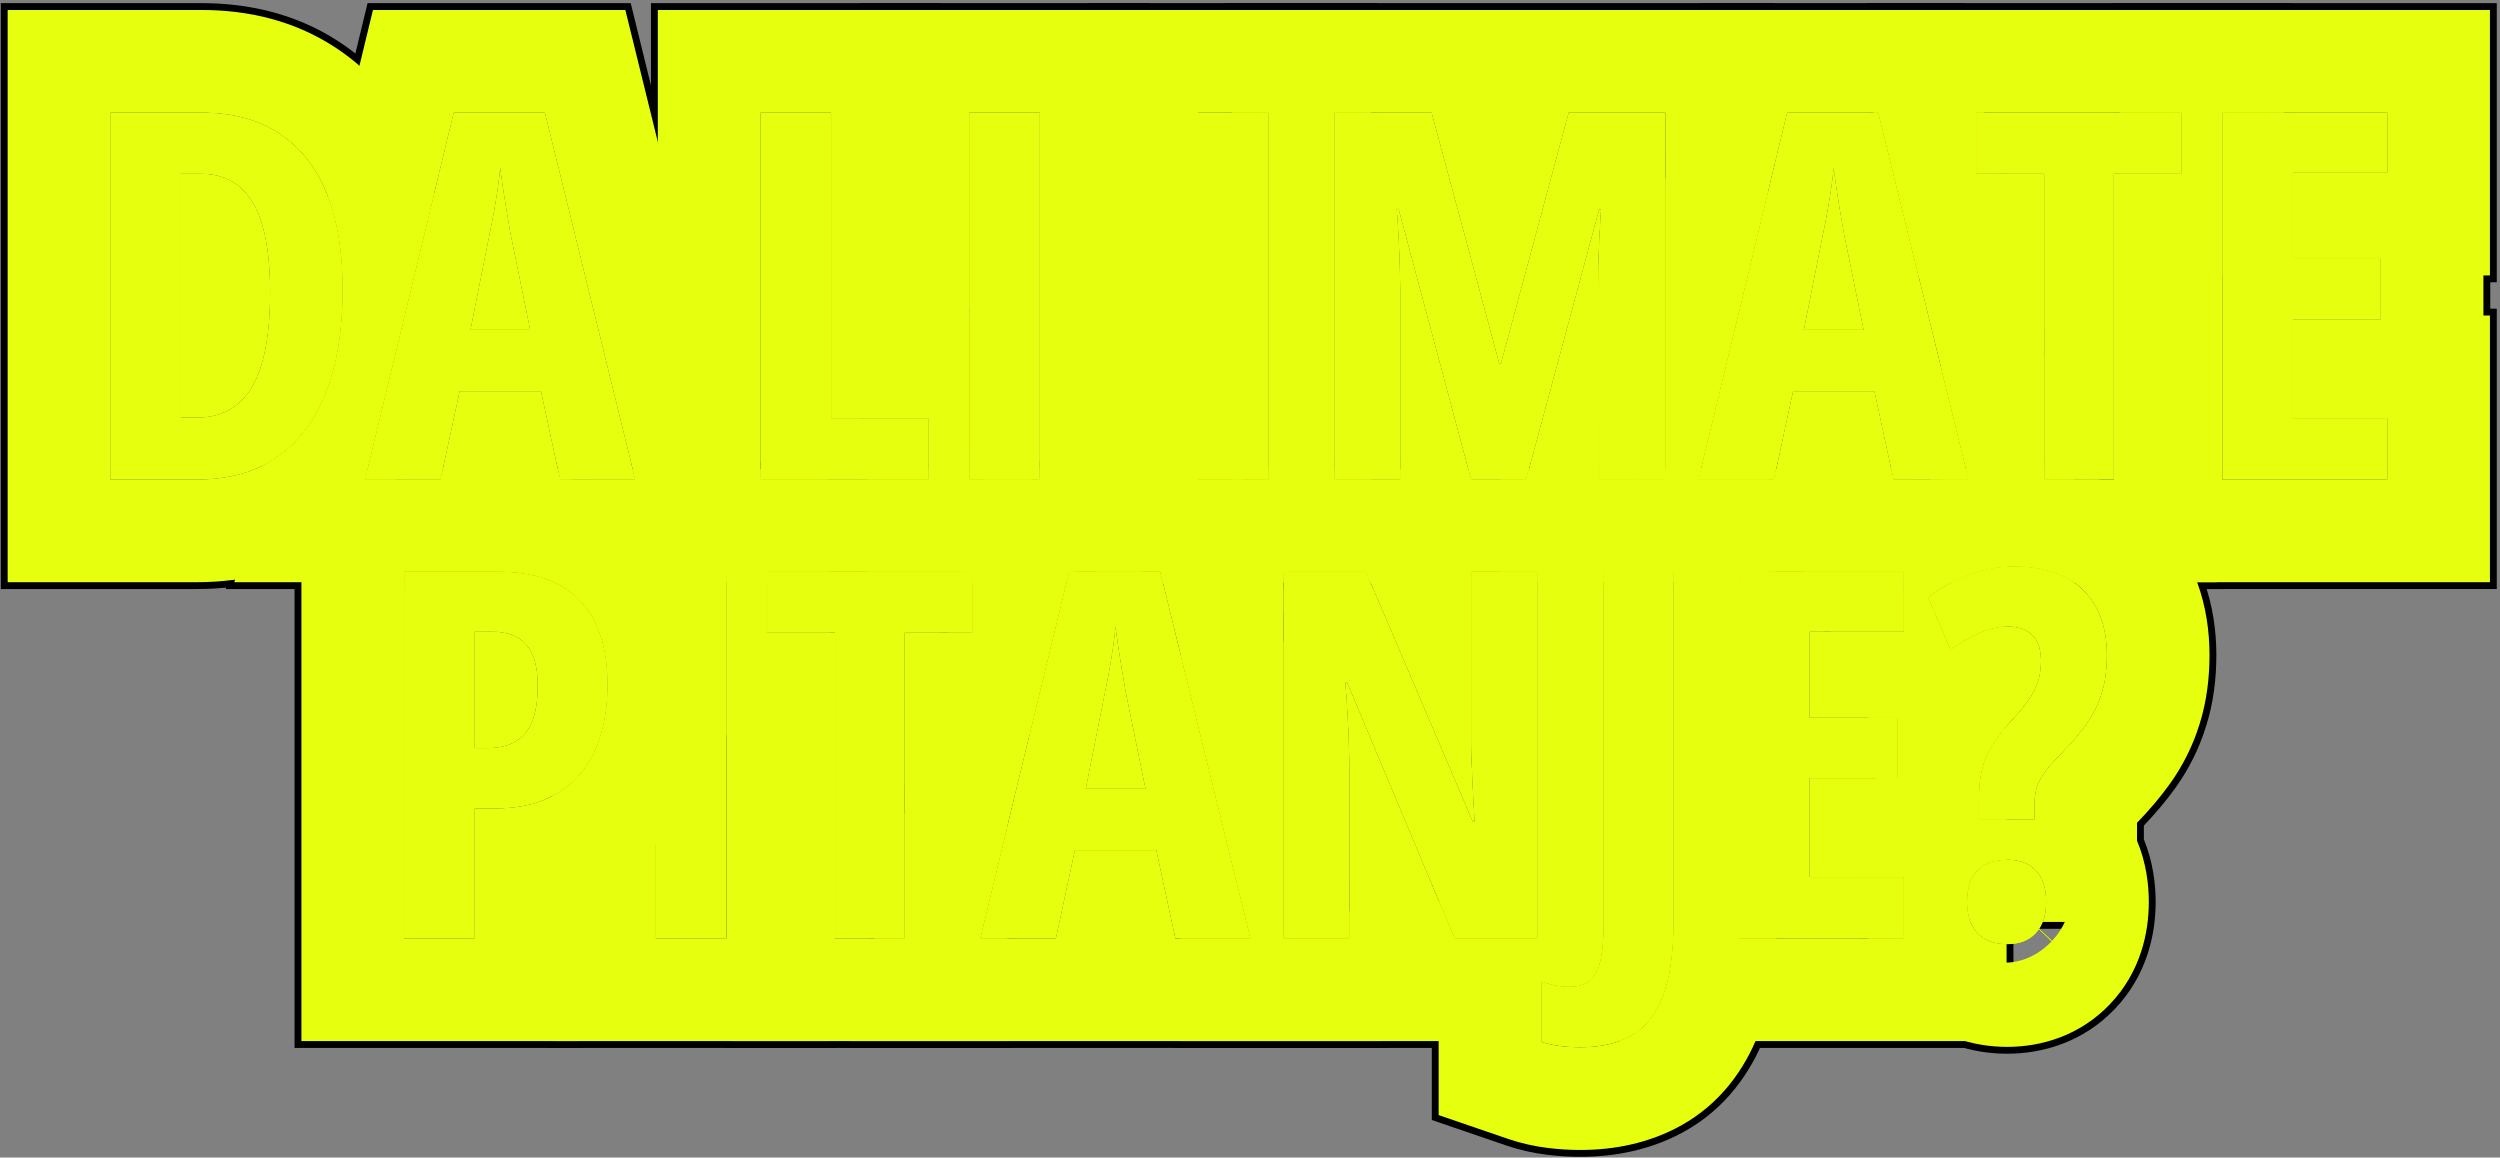 <?xml version="1.0" encoding="UTF-8"?> <svg xmlns="http://www.w3.org/2000/svg" width="365" height="169" viewBox="0 0 365 169" fill="none"><rect x="0" y="0" width="365" height="169" fill="#808080" stroke="none"/><g clip-path="url(#clip0_595_3896)"><path d="M288.911 119.605V116.822C288.911 115.162 289.057 113.697 289.35 112.428C289.667 111.158 290.168 109.962 290.852 108.839C291.535 107.716 292.438 106.556 293.562 105.36C294.636 104.212 295.49 103.187 296.125 102.284C296.784 101.356 297.26 100.44 297.553 99.537C297.846 98.634 297.993 97.621 297.993 96.498C297.993 94.837 297.59 93.592 296.784 92.762C295.979 91.908 294.782 91.481 293.195 91.481C291.853 91.481 290.498 91.773 289.13 92.359C287.763 92.945 286.311 93.775 284.772 94.85L281.477 87.196C283.552 85.682 285.627 84.559 287.702 83.827C289.777 83.07 291.877 82.691 294.001 82.691C298.444 82.691 301.813 83.839 304.108 86.134C306.428 88.429 307.587 91.59 307.587 95.619C307.587 97.767 307.331 99.647 306.818 101.258C306.33 102.845 305.598 104.322 304.621 105.689C303.645 107.057 302.412 108.497 300.922 110.011C299.775 111.183 298.92 112.171 298.359 112.977C297.797 113.783 297.431 114.564 297.26 115.321C297.089 116.053 297.004 116.908 297.004 117.884V119.605H288.911ZM287.189 131.69C287.189 129.688 287.678 128.163 288.654 127.113C289.655 126.063 291.12 125.538 293.049 125.538C294.855 125.538 296.247 126.063 297.224 127.113C298.225 128.138 298.725 129.664 298.725 131.69C298.725 133.668 298.212 135.194 297.187 136.268C296.186 137.318 294.807 137.843 293.049 137.843C291.242 137.843 289.814 137.318 288.764 136.268C287.714 135.194 287.189 133.668 287.189 131.69Z" fill="#E6FF0E"></path><path d="M277.96 137H253.9V83.46H277.96V92.212H264.191V104.81H277.008V113.599H264.191V128.064H277.96V137Z" fill="#E6FF0E"></path><path d="M230.756 152.894C229.755 152.894 228.766 152.833 227.79 152.71C226.813 152.588 225.897 152.381 225.043 152.088V143.299C225.653 143.519 226.3 143.702 226.984 143.848C227.667 143.995 228.4 144.068 229.181 144.068C230.402 144.068 231.366 143.775 232.074 143.189C232.807 142.627 233.332 141.663 233.649 140.296C233.966 138.929 234.125 137.061 234.125 134.693V83.46H244.342V134.51C244.342 139.148 243.817 142.811 242.768 145.496C241.718 148.182 240.18 150.086 238.153 151.209C236.127 152.332 233.661 152.894 230.756 152.894Z" fill="#E6FF0E"></path><path d="M224.457 137H212.372L196.698 99.647H196.405C196.552 101.38 196.662 103.016 196.735 104.554C196.833 106.067 196.894 107.459 196.918 108.729C196.967 109.998 196.991 111.146 196.991 112.171V137H187.396V83.46H199.408L215.009 119.971H215.302C215.204 118.287 215.119 116.724 215.045 115.284C214.972 113.819 214.911 112.464 214.862 111.219C214.813 109.974 214.789 108.838 214.789 107.813V83.46H224.457V137Z" fill="#E6FF0E"></path><path d="M171.612 137L168.829 124.109H156.927L154.144 137H143.121L156.085 83.46H169.378L182.562 137H171.612ZM167.254 115.174L164.361 101.001C164.166 99.83 163.971 98.682 163.775 97.559C163.604 96.436 163.434 95.362 163.263 94.336C163.116 93.287 162.982 92.31 162.86 91.407C162.787 92.261 162.677 93.201 162.53 94.227C162.384 95.252 162.213 96.326 162.018 97.449C161.822 98.572 161.603 99.707 161.358 100.855L158.502 115.174H167.254Z" fill="#E6FF0E"></path><path d="M132.062 137H121.918V92.359H111.957V83.46H141.95V92.359H132.062V137Z" fill="#E6FF0E"></path><path d="M95.769 137V83.46H106.06V137H95.769Z" fill="#E6FF0E"></path><path d="M72.588 83.46C78.033 83.46 82.073 84.876 84.71 87.708C87.371 90.516 88.702 94.617 88.702 100.013C88.702 102.723 88.36 105.188 87.676 107.41C87.017 109.607 86.004 111.5 84.637 113.086C83.269 114.673 81.548 115.894 79.473 116.749C77.398 117.603 74.944 118.03 72.112 118.03H69.293V137H59.002V83.46H72.588ZM71.819 92.212H69.293V109.241H71.087C72.723 109.241 74.09 108.936 75.189 108.326C76.287 107.715 77.117 106.739 77.679 105.396C78.24 104.053 78.521 102.283 78.521 100.086C78.521 97.352 77.96 95.362 76.836 94.117C75.738 92.847 74.065 92.212 71.819 92.212Z" fill="#E6FF0E"></path><path d="M348.529 70H324.469V16.46H348.529V25.212H334.759V37.81H347.577V46.599H334.759V61.065H348.529V70Z" fill="#E6FF0E"></path><path d="M308.613 70H298.469V25.359H288.508V16.46H318.5V25.359H308.613V70Z" fill="#E6FF0E"></path><path d="M276.458 70L273.675 57.109H261.773L258.99 70H247.967L260.931 16.46H274.224L287.408 70H276.458ZM272.1 48.174L269.207 34.002C269.012 32.83 268.816 31.682 268.621 30.559C268.45 29.436 268.279 28.362 268.108 27.336C267.962 26.287 267.828 25.31 267.706 24.407C267.632 25.261 267.522 26.201 267.376 27.227C267.229 28.252 267.059 29.326 266.863 30.449C266.668 31.572 266.448 32.708 266.204 33.855L263.348 48.174H272.1Z" fill="#E6FF0E"></path><path d="M214.789 70L204.205 30.486H203.912C204.034 32.122 204.132 33.66 204.205 35.1C204.278 36.541 204.327 37.871 204.352 39.092C204.4 40.312 204.425 41.411 204.425 42.388V70H194.83V16.46H209.002L218.89 53.118H219.146L229.034 16.46H243.133V70H233.319V42.315C233.319 41.216 233.331 40.068 233.355 38.872C233.404 37.651 233.453 36.357 233.502 34.99C233.575 33.599 233.661 32.122 233.758 30.559H233.465L222.809 70H214.789Z" fill="#E6FF0E"></path><path d="M174.908 70V16.46H185.199V70H174.908Z" fill="#E6FF0E"></path><path d="M141.51 70V16.46H151.8V70H141.51Z" fill="#E6FF0E"></path><path d="M111.041 70V16.46H121.332V61.065H135.577V70H111.041Z" fill="#E6FF0E"></path><path d="M81.78 70L78.997 57.109H67.095L64.312 70H53.289L66.253 16.46H79.546L92.73 70H81.78ZM77.422 48.174L74.529 34.002C74.334 32.83 74.139 31.682 73.943 30.559C73.772 29.436 73.602 28.362 73.431 27.336C73.284 26.287 73.15 25.31 73.028 24.407C72.955 25.261 72.845 26.201 72.698 27.227C72.552 28.252 72.381 29.326 72.186 30.449C71.99 31.572 71.77 32.708 71.526 33.855L68.67 48.174H77.422Z" fill="#E6FF0E"></path><path d="M50.03 42.241C50.03 48.223 49.2 53.276 47.54 57.402C45.904 61.528 43.499 64.665 40.326 66.814C37.176 68.938 33.307 70 28.717 70H16.119V16.46H29.486C33.88 16.46 37.603 17.449 40.655 19.426C43.731 21.404 46.063 24.309 47.65 28.142C49.237 31.975 50.03 36.675 50.03 42.241ZM39.447 42.717C39.447 38.713 39.068 35.43 38.312 32.866C37.555 30.303 36.419 28.411 34.906 27.19C33.416 25.969 31.561 25.359 29.339 25.359H26.41V60.991H28.644C32.355 60.991 35.077 59.49 36.81 56.487C38.568 53.484 39.447 48.894 39.447 42.717Z" fill="#E6FF0E"></path><path d="M294.001 66.691C295.457 66.691 296.954 66.771 298.469 66.95V70H308.613V69.906C310.993 71.102 313.276 72.688 315.361 74.76C315.374 74.772 315.386 74.785 315.398 74.797C315.406 74.805 315.414 74.812 315.422 74.819C321.415 80.785 323.588 88.406 323.588 95.618C323.588 98.99 323.191 102.571 322.065 106.109L322.063 106.108C321.063 109.303 319.575 112.281 317.641 114.989C316.255 116.93 314.681 118.777 313.004 120.533V122.544C314.338 125.807 314.726 129.057 314.726 131.69C314.725 136.382 313.466 142.386 308.761 147.315L308.76 147.314C304.115 152.181 298.183 153.843 293.049 153.843C287.979 153.843 282.129 152.26 277.45 147.581L277.386 147.517L277.321 147.45C274.174 144.23 272.519 140.521 271.752 137H277.961V128.064H271.438C271.686 126.296 272.142 124.415 272.911 122.53V116.822C272.911 115.771 272.95 114.693 273.038 113.6H277.009V104.811H271.642L266.217 92.213H277.961V83.46H262.448L261.73 81.794L272.048 74.269C274.292 72.631 276.7 71.18 279.271 70H287.409L286.786 67.471C289.138 66.959 291.548 66.691 294.001 66.691ZM293.049 125.538C291.12 125.538 289.655 126.062 288.654 127.112C287.678 128.162 287.189 129.688 287.189 131.69L287.195 132.056C287.244 133.492 287.588 134.674 288.224 135.605H288.094L285.509 138.009C285.553 138.057 285.599 138.103 285.645 138.151C286.874 139.428 288.33 140.347 289.801 140.901C291.251 141.448 292.425 141.538 293.049 141.538C293.936 141.538 296.927 141.252 299.707 138.673L297.188 136.268L299.708 138.671C299.884 138.507 300.061 138.336 300.234 138.153L297.654 135.693C298.314 134.749 298.669 133.537 298.719 132.056L298.726 131.69C298.726 129.664 298.225 128.138 297.224 127.112C296.308 126.128 295.028 125.605 293.383 125.544L293.049 125.538ZM300.369 138.01C301.127 137.195 301.682 136.374 302.088 135.605H297.784L300.369 138.01ZM283.816 135.605C284.217 136.373 284.762 137.194 285.509 138.009L288.094 135.605H283.816ZM294.001 82.691C291.877 82.691 289.777 83.069 287.702 83.826C285.627 84.559 283.552 85.682 281.477 87.195L284.772 94.85C286.311 93.775 287.764 92.945 289.131 92.359C290.498 91.773 291.853 91.481 293.195 91.481C294.782 91.481 295.979 91.907 296.784 92.762C297.59 93.592 297.993 94.837 297.993 96.497C297.993 97.62 297.847 98.634 297.554 99.537C297.261 100.44 296.784 101.356 296.125 102.283C295.49 103.187 294.636 104.212 293.562 105.359C292.438 106.556 291.535 107.716 290.852 108.839C290.168 109.962 289.668 111.158 289.351 112.428C289.058 113.697 288.911 115.162 288.911 116.822V119.605H297.004V117.884C297.004 116.907 297.09 116.053 297.261 115.32C297.432 114.564 297.798 113.782 298.359 112.977C298.921 112.171 299.776 111.183 300.923 110.011C302.412 108.497 303.645 107.057 304.621 105.689C305.598 104.322 306.33 102.845 306.818 101.258C307.331 99.647 307.588 97.767 307.588 95.618C307.588 91.59 306.428 88.429 304.108 86.134C301.813 83.839 298.444 82.691 294.001 82.691Z" fill="black"></path><path d="M248.583 67.46L247.968 70H258.99L259.539 67.46H275.91L276.459 70H287.408L286.783 67.46H293.96V82.691C291.85 82.696 289.763 83.074 287.701 83.826C285.626 84.559 283.551 85.682 281.476 87.195L284.771 94.85C286.31 93.775 287.763 92.945 289.13 92.359C290.497 91.773 291.852 91.481 293.194 91.481C293.461 91.481 293.716 91.493 293.96 91.517V104.927C293.83 105.069 293.697 105.213 293.561 105.359C292.438 106.556 291.534 107.716 290.851 108.839C290.167 109.962 289.667 111.158 289.35 112.428C289.057 113.697 288.91 115.162 288.91 116.822V119.605H293.96V125.587C293.669 125.555 293.365 125.538 293.048 125.538C291.119 125.538 289.654 126.062 288.653 127.112C287.677 128.162 287.188 129.688 287.188 131.69C287.189 133.668 287.714 135.193 288.764 136.268C289.813 137.317 291.241 137.843 293.048 137.843C293.364 137.843 293.668 137.824 293.96 137.79V153H237.9V151.343C237.985 151.299 238.07 151.255 238.153 151.209C240.18 150.086 241.718 148.181 242.768 145.496C243.817 142.811 244.342 139.148 244.342 134.51V83.46H237.9V70H243.134V67.46H248.583ZM253.9 83.46V137H277.96V128.064H264.19V113.6H277.008V104.811H264.19V92.213H277.96V83.46H253.9Z" fill="black"></path><path d="M224.457 83.46H234.125V134.693C234.125 137.061 233.966 138.929 233.648 140.296C233.331 141.663 232.807 142.628 232.074 143.189C231.366 143.775 230.401 144.068 229.181 144.068C228.399 144.068 227.667 143.995 226.983 143.849C226.3 143.702 225.653 143.518 225.043 143.299V152.088C225.897 152.381 226.813 152.589 227.789 152.711C228.766 152.833 229.755 152.894 230.756 152.894C233.661 152.893 236.127 152.332 238.153 151.209C240.18 150.086 241.718 148.181 242.768 145.496C243.817 142.811 244.342 139.148 244.342 134.51V83.46H218.125V70H222.809L223.495 67.46H233.319V70H243.134V67.46H248.583L247.968 70H258.99L259.539 67.46H260.342V83.46H253.9V137H260.298C260.132 141.814 259.443 146.782 257.669 151.321C255.604 156.605 251.933 161.865 245.909 165.203C240.98 167.935 235.697 168.893 230.756 168.894C229.103 168.894 227.451 168.793 225.805 168.587C223.834 168.341 221.836 167.902 219.854 167.223L209.043 163.517V129.065L212.372 137H224.457V83.46Z" fill="black"></path><path d="M224.457 83.46H214.789V107.813C214.789 108.839 214.813 109.974 214.862 111.219C214.911 112.464 214.972 113.819 215.045 115.284C215.118 116.724 215.204 118.287 215.302 119.972H215.009L199.408 83.46H187.396V137H196.991V112.171C196.991 111.146 196.967 109.998 196.918 108.729C196.894 107.459 196.832 106.067 196.734 104.554C196.661 103.016 196.552 101.38 196.405 99.647H196.698L212.372 137H224.457V83.46ZM234.125 83.46V134.693C234.125 137.061 233.966 138.929 233.648 140.296C233.331 141.663 232.807 142.628 232.074 143.189C231.366 143.775 230.401 144.068 229.181 144.068C228.399 144.068 227.667 143.995 226.983 143.849C226.3 143.702 225.653 143.518 225.043 143.299V152.088C225.897 152.381 226.813 152.589 227.789 152.711C228.766 152.833 229.755 152.894 230.756 152.894C233.661 152.893 236.127 152.332 238.153 151.209C239.009 150.735 239.776 150.12 240.457 149.367V153H171.396V136L171.612 137H182.562L171.396 91.653V67.46H174.908V70H185.199V67.46H194.83V70H204.425V67.46H214.108L214.789 70H222.809L223.495 67.46H233.319V70H240.457V83.46H234.125Z" fill="black"></path><path d="M174.909 67.46V70H182.543L187.397 89.716V137H196.992V133.446L198.099 133.175L202.98 153H122.785L126.659 137H132.062V114.686L137.469 92.359H141.95V83.46H139.623L142.883 70H151.802V67.46H174.909ZM156.086 83.46L143.122 137H154.146L156.929 124.109H168.83L171.613 137H182.563L169.38 83.46H156.086ZM198.099 133.175L196.992 133.446V128.681L198.099 133.175ZM163.264 94.337C163.435 95.362 163.605 96.437 163.776 97.56C163.972 98.683 164.167 99.83 164.362 101.002L167.256 115.174H158.503L161.359 100.855C161.604 99.708 161.823 98.572 162.019 97.449C162.214 96.326 162.385 95.252 162.531 94.227C162.678 93.201 162.788 92.262 162.861 91.407C162.983 92.31 163.117 93.287 163.264 94.337Z" fill="black"></path><path d="M111.041 67.46V70H135.577V67.46H141.51V70H151.801V67.46H157.949V83.46H156.085L150.056 108.359H148.062V116.596L143.121 137H148.062V153H105.918V137H106.061V83.46H95.957V67.46H111.041ZM132.062 137V92.359H141.949V83.46H111.957V92.359H121.918V137H132.062Z" fill="black"></path><path d="M106.06 83.46H95.769V137H106.06V83.46ZM111.956 83.46V92.359H121.917V137H122.06V153H79.769V116.621C81.712 115.774 83.335 114.597 84.637 113.087C86.004 111.5 87.017 109.607 87.676 107.41C88.359 105.188 88.701 102.723 88.701 100.013C88.701 94.617 87.371 90.516 84.71 87.708C83.406 86.308 81.759 85.255 79.769 84.547V67.46H81.231L81.78 70H92.73L92.105 67.46H111.04V70H122.06V83.46H111.956Z" fill="black"></path><path d="M53.906 67.46L53.291 70H64.314L64.862 67.46H72.59C75.459 67.46 78.459 67.732 81.439 68.408L81.782 70H86.522C90.042 71.44 93.4 73.593 96.323 76.701H96.324C96.339 76.717 96.353 76.733 96.368 76.749C96.386 76.768 96.404 76.787 96.422 76.806H96.421C98.364 78.876 99.893 81.119 101.08 83.46H95.772V124.615C92.84 127.688 89.361 129.981 85.566 131.543C85.476 131.58 85.385 131.614 85.294 131.65V153H43.004V67.46H53.906ZM71.821 92.213C74.067 92.213 75.739 92.848 76.838 94.117C77.961 95.362 78.522 97.352 78.522 100.086C78.522 102.283 78.242 104.054 77.681 105.396C77.119 106.739 76.289 107.716 75.19 108.326C74.092 108.936 72.724 109.241 71.089 109.241H69.294V92.213H71.821ZM69.294 137V118.03H72.114C74.946 118.03 77.4 117.603 79.475 116.749C81.55 115.895 83.272 114.674 84.639 113.087C86.006 111.5 87.019 109.607 87.678 107.41C88.361 105.188 88.703 102.723 88.703 100.013C88.703 94.617 87.373 90.516 84.712 87.708C82.075 84.876 78.034 83.46 72.59 83.46H59.004V137H69.294Z" fill="black"></path><path d="M364.529 0.46V41.213H363.577V45.065H364.529V86H308.469V70H308.612V25.359H318.5V16.46H308.469V0.46L364.529 0.46ZM324.469 16.46V70H348.529V61.065H334.76V46.6H347.577V37.81H334.76V25.213H348.529V16.46H324.469Z" fill="black"></path><path d="M334.501 0.46V16.46H324.47V70H324.613V86H303.971C301.679 83.795 298.357 82.691 294.001 82.691C291.877 82.691 289.777 83.069 287.702 83.826C286.217 84.35 284.732 85.076 283.247 86H282.469V70H287.409L282.469 49.935V41.359H280.356L274.226 16.46H272.508V0.46L334.501 0.46ZM308.613 70V25.359H318.501V16.46H288.508V25.359H298.469V70H308.613Z" fill="black"></path><path d="M286.763 0.46L290.703 16.46H288.507V25.359H292.894L298.468 47.994V70H303.887L307.826 86H303.97C301.679 83.795 298.356 82.691 294 82.691C291.876 82.691 289.776 83.069 287.701 83.826C286.216 84.35 284.731 85.076 283.246 86H277.96V83.46H253.9V86H244.342V83.46H234.125V86H227.631L232.417 66.234L233.319 66.452V70H243.134V21.975L248.343 0.46L286.763 0.46ZM260.932 16.46L247.968 70H258.99L261.773 57.109H273.676L276.459 70H287.408L274.225 16.46H260.932ZM233.319 66.452L232.417 66.234L233.319 62.507V66.452ZM268.109 27.337C268.28 28.362 268.451 29.437 268.622 30.56C268.817 31.682 269.013 32.83 269.208 34.002L272.101 48.174H263.349L266.205 33.855C266.449 32.708 266.669 31.572 266.864 30.449C267.06 29.326 267.23 28.252 267.377 27.227C267.523 26.201 267.633 25.262 267.706 24.407C267.828 25.31 267.963 26.287 268.109 27.337Z" fill="black"></path><path d="M234.125 83.46V86H224.457V83.46H214.789V86H200.493L199.408 83.46H194.83V70H204.425V42.388C204.425 41.411 204.4 40.312 204.352 39.092C204.327 37.871 204.278 36.541 204.205 35.101C204.132 33.66 204.034 32.122 203.912 30.486H204.205L214.789 70H222.809L233.466 30.56H233.759C233.661 32.122 233.575 33.599 233.502 34.99C233.453 36.357 233.404 37.651 233.355 38.872C233.331 40.068 233.319 41.216 233.319 42.315V70H243.134V16.46H229.034L219.146 53.118H218.891L209.003 16.46H194.83V83.46H187.396V86H178.83V70H185.199V16.46H178.83V0.46L259.134 0.46V23.885L247.968 70H258.99L259.134 69.335V83.46H253.9V86H244.342V83.46H234.125Z" fill="black"></path><path d="M185.199 16.46H174.908V70H185.199V16.46ZM194.83 16.46V70H201.199V86H200.493L199.408 83.46H187.396V86H170.004L169.379 83.46H158.908V0.46L201.199 0.46V16.46H194.83Z" fill="black"></path><path d="M151.801 16.46H141.51V83.46H125.51V70H135.577V61.065H125.51V0.46L167.801 0.46V83.46H156.085L155.47 86H141.949V83.46H141.51V70H151.801V16.46Z" fill="black"></path><path d="M111.041 16.46V70H135.577V61.065H121.332V16.46H95.041V0.46L137.332 0.46V45.065H141.51V70H151.577V86H141.949V83.46H111.957V86H106.061V83.46H95.77V86H95.041V16.46H111.041Z" fill="black"></path><path d="M92.085 0.46L112.523 83.46H111.957V86H106.061V83.46H95.77V86H82.698C80.167 84.307 76.798 83.46 72.589 83.46H59.003V86H32.953L37.195 68.48C38.308 68.026 39.352 67.472 40.326 66.814C43.5 64.666 45.904 61.528 47.54 57.402C49.2 53.276 50.03 48.223 50.03 42.241C50.03 36.675 49.237 31.976 47.65 28.143C47.509 27.801 47.358 27.468 47.205 27.141L53.665 0.46L92.085 0.46ZM66.254 16.46L53.29 70H64.312L67.096 57.109H78.998L81.781 70H92.731L79.547 16.46H66.254ZM73.432 27.337C73.603 28.362 73.773 29.437 73.944 30.56C74.14 31.682 74.335 32.83 74.53 34.002L77.423 48.174H68.671L71.527 33.855C71.772 32.708 71.991 31.572 72.186 30.449C72.382 29.326 72.553 28.252 72.699 27.227C72.846 26.201 72.955 25.262 73.028 24.407C73.15 25.31 73.285 26.287 73.432 27.337Z" fill="black"></path><path d="M29.486 0.46C36.3 0.46 43.18 2.014 49.307 5.969L49.308 5.968C49.312 5.971 49.316 5.974 49.32 5.977C49.332 5.984 49.345 5.991 49.356 5.999L49.355 6C55.508 9.971 59.779 15.612 62.433 22.021C62.995 23.381 63.482 24.769 63.9 26.179L53.29 70H59.012C56.539 73.886 53.334 77.329 49.295 80.064L49.272 80.079C42.971 84.328 35.821 86 28.717 86H0.119L0.119 0.46L29.486 0.46ZM16.119 16.46V70H28.717C33.307 70 37.177 68.939 40.326 66.814C43.5 64.666 45.904 61.528 47.54 57.402C49.2 53.276 50.03 48.223 50.03 42.241C50.03 36.675 49.237 31.976 47.65 28.143C46.063 24.31 43.731 21.404 40.655 19.427C37.604 17.449 33.881 16.46 29.486 16.46H16.119ZM29.34 25.359C31.561 25.36 33.417 25.97 34.906 27.19C36.42 28.411 37.555 30.303 38.312 32.866C39.068 35.43 39.447 38.714 39.447 42.718C39.447 48.894 38.568 53.484 36.81 56.487C35.077 59.49 32.354 60.991 28.644 60.991H26.41V25.359H29.34Z" fill="black"></path><path d="M288.911 119.605V116.822C288.911 115.162 289.057 113.697 289.35 112.428C289.667 111.158 290.168 109.962 290.852 108.839C291.535 107.716 292.438 106.556 293.562 105.36C294.636 104.212 295.49 103.187 296.125 102.284C296.784 101.356 297.26 100.44 297.553 99.537C297.846 98.634 297.993 97.621 297.993 96.498C297.993 94.837 297.59 93.592 296.784 92.762C295.979 91.908 294.782 91.481 293.195 91.481C291.853 91.481 290.498 91.773 289.13 92.359C287.763 92.945 286.311 93.775 284.772 94.85L281.477 87.196C283.552 85.682 285.627 84.559 287.702 83.827C289.777 83.07 291.877 82.691 294.001 82.691C298.444 82.691 301.813 83.839 304.108 86.134C306.428 88.429 307.587 91.59 307.587 95.619C307.587 97.767 307.331 99.647 306.818 101.258C306.33 102.845 305.598 104.322 304.621 105.689C303.645 107.057 302.412 108.497 300.922 110.011C299.775 111.183 298.92 112.171 298.359 112.977C297.797 113.783 297.431 114.564 297.26 115.321C297.089 116.053 297.004 116.908 297.004 117.884V119.605H288.911ZM287.189 131.69C287.189 129.688 287.678 128.163 288.654 127.113C289.655 126.063 291.12 125.538 293.049 125.538C294.855 125.538 296.247 126.063 297.224 127.113C298.225 128.138 298.725 129.664 298.725 131.69C298.725 133.668 298.212 135.194 297.187 136.268C296.186 137.318 294.807 137.843 293.049 137.843C291.242 137.843 289.814 137.318 288.764 136.268C287.714 135.194 287.189 133.668 287.189 131.69Z" fill="#E6FF0E"></path><path d="M277.96 137H253.9V83.46H277.96V92.212H264.191V104.81H277.008V113.599H264.191V128.064H277.96V137Z" fill="#E6FF0E"></path><path d="M230.756 152.894C229.755 152.894 228.766 152.833 227.79 152.71C226.813 152.588 225.897 152.381 225.043 152.088V143.299C225.653 143.519 226.3 143.702 226.984 143.848C227.667 143.995 228.4 144.068 229.181 144.068C230.402 144.068 231.366 143.775 232.074 143.189C232.807 142.627 233.332 141.663 233.649 140.296C233.966 138.929 234.125 137.061 234.125 134.693V83.46H244.342V134.51C244.342 139.148 243.817 142.811 242.768 145.496C241.718 148.182 240.18 150.086 238.153 151.209C236.127 152.332 233.661 152.894 230.756 152.894Z" fill="#E6FF0E"></path><path d="M224.457 137H212.372L196.698 99.647H196.405C196.552 101.38 196.662 103.016 196.735 104.554C196.833 106.067 196.894 107.459 196.918 108.729C196.967 109.998 196.991 111.146 196.991 112.171V137H187.396V83.46H199.408L215.009 119.971H215.302C215.204 118.287 215.119 116.724 215.045 115.284C214.972 113.819 214.911 112.464 214.862 111.219C214.813 109.974 214.789 108.838 214.789 107.813V83.46H224.457V137Z" fill="#E6FF0E"></path><path d="M171.612 137L168.829 124.109H156.927L154.144 137H143.121L156.085 83.46H169.378L182.562 137H171.612ZM167.254 115.174L164.361 101.001C164.166 99.83 163.971 98.682 163.775 97.559C163.604 96.436 163.434 95.362 163.263 94.336C163.116 93.287 162.982 92.31 162.86 91.407C162.787 92.261 162.677 93.201 162.53 94.227C162.384 95.252 162.213 96.326 162.018 97.449C161.822 98.572 161.603 99.707 161.358 100.855L158.502 115.174H167.254Z" fill="#E6FF0E"></path><path d="M132.062 137H121.918V92.359H111.957V83.46H141.95V92.359H132.062V137Z" fill="#E6FF0E"></path><path d="M95.769 137V83.46H106.06V137H95.769Z" fill="#E6FF0E"></path><path d="M72.588 83.46C78.033 83.46 82.073 84.876 84.71 87.708C87.371 90.516 88.702 94.617 88.702 100.013C88.702 102.723 88.36 105.188 87.676 107.41C87.017 109.607 86.004 111.5 84.637 113.086C83.269 114.673 81.548 115.894 79.473 116.749C77.398 117.603 74.944 118.03 72.112 118.03H69.293V137H59.002V83.46H72.588ZM71.819 92.212H69.293V109.241H71.087C72.723 109.241 74.09 108.936 75.189 108.326C76.287 107.715 77.117 106.739 77.679 105.396C78.24 104.053 78.521 102.283 78.521 100.086C78.521 97.352 77.96 95.362 76.836 94.117C75.738 92.847 74.065 92.212 71.819 92.212Z" fill="#E6FF0E"></path><path d="M348.529 70H324.469V16.46H348.529V25.212H334.759V37.81H347.577V46.599H334.759V61.065H348.529V70Z" fill="#E6FF0E"></path><path d="M308.613 70H298.469V25.359H288.508V16.46H318.5V25.359H308.613V70Z" fill="#E6FF0E"></path><path d="M276.458 70L273.675 57.109H261.773L258.99 70H247.967L260.931 16.46H274.224L287.408 70H276.458ZM272.1 48.174L269.207 34.002C269.012 32.83 268.816 31.682 268.621 30.559C268.45 29.436 268.279 28.362 268.108 27.336C267.962 26.287 267.828 25.31 267.706 24.407C267.632 25.261 267.522 26.201 267.376 27.227C267.229 28.252 267.059 29.326 266.863 30.449C266.668 31.572 266.448 32.708 266.204 33.855L263.348 48.174H272.1Z" fill="#E6FF0E"></path><path d="M214.789 70L204.205 30.486H203.912C204.034 32.122 204.132 33.66 204.205 35.1C204.278 36.541 204.327 37.871 204.352 39.092C204.4 40.312 204.425 41.411 204.425 42.388V70H194.83V16.46H209.002L218.89 53.118H219.146L229.034 16.46H243.133V70H233.319V42.315C233.319 41.216 233.331 40.068 233.355 38.872C233.404 37.651 233.453 36.357 233.502 34.99C233.575 33.599 233.661 32.122 233.758 30.559H233.465L222.809 70H214.789Z" fill="#E6FF0E"></path><path d="M174.908 70V16.46H185.199V70H174.908Z" fill="#E6FF0E"></path><path d="M141.51 70V16.46H151.8V70H141.51Z" fill="#E6FF0E"></path><path d="M111.041 70V16.46H121.332V61.065H135.577V70H111.041Z" fill="#E6FF0E"></path><path d="M81.78 70L78.997 57.109H67.095L64.312 70H53.289L66.253 16.46H79.546L92.73 70H81.78ZM77.422 48.174L74.529 34.002C74.334 32.83 74.139 31.682 73.943 30.559C73.772 29.436 73.602 28.362 73.431 27.336C73.284 26.287 73.15 25.31 73.028 24.407C72.955 25.261 72.845 26.201 72.698 27.227C72.552 28.252 72.381 29.326 72.186 30.449C71.99 31.572 71.77 32.708 71.526 33.855L68.67 48.174H77.422Z" fill="#E6FF0E"></path><path d="M50.03 42.241C50.03 48.223 49.2 53.276 47.54 57.402C45.904 61.528 43.499 64.665 40.326 66.814C37.176 68.938 33.307 70 28.717 70H16.119V16.46H29.486C33.88 16.46 37.603 17.449 40.655 19.426C43.731 21.404 46.063 24.309 47.65 28.142C49.237 31.975 50.03 36.675 50.03 42.241ZM39.447 42.717C39.447 38.713 39.068 35.43 38.312 32.866C37.555 30.303 36.419 28.411 34.906 27.19C33.416 25.969 31.561 25.359 29.339 25.359H26.41V60.991H28.644C32.355 60.991 35.077 59.49 36.81 56.487C38.568 53.484 39.447 48.894 39.447 42.717Z" fill="#E6FF0E"></path><path d="M294.001 67.691C295.46 67.691 296.958 67.772 298.469 67.956V70H306.413C309.339 71.213 312.15 72.978 314.658 75.471C314.67 75.482 314.682 75.494 314.693 75.506C314.7 75.513 314.708 75.519 314.715 75.526C320.479 81.263 322.588 88.605 322.588 95.618C322.588 98.869 322.208 102.295 321.153 105.668L321.155 105.669C321.146 105.7 321.135 105.731 321.125 105.762C321.12 105.776 321.117 105.791 321.112 105.806L321.111 105.805C320.143 108.899 318.702 111.783 316.827 114.407C315.399 116.407 313.76 118.313 312.004 120.128V122.744C313.336 125.916 313.726 129.098 313.726 131.69C313.725 136.211 312.513 141.931 308.042 146.618L308.043 146.619C303.625 151.252 297.974 152.843 293.049 152.843C288.183 152.843 282.61 151.326 278.157 146.874L278.097 146.813L278.036 146.752C275.106 143.754 273.531 140.305 272.777 137H277.961V128.064H272.449C272.699 126.352 273.153 124.539 273.911 122.729V116.822C273.911 115.768 273.952 114.69 274.042 113.6H277.009V104.811H272.73L267.306 92.213H277.961V83.46H263.537L262.965 82.132L272.637 75.076C275.455 73.021 278.524 71.272 281.847 70H287.409L287.025 68.442C289.301 67.949 291.631 67.691 294.001 67.691ZM293.049 125.538C291.12 125.538 289.655 126.062 288.654 127.112C287.678 128.162 287.189 129.688 287.189 131.69L287.195 132.056C287.228 133.019 287.393 133.869 287.69 134.605H284.444C284.833 135.481 285.432 136.468 286.354 137.446C287.478 138.618 288.812 139.46 290.153 139.966C291.469 140.462 292.52 140.538 293.049 140.538C293.763 140.538 296.45 140.301 298.981 137.98L297.188 136.268L298.982 137.979C299.159 137.818 299.336 137.647 299.511 137.464L297.653 135.693C297.683 135.651 297.712 135.609 297.74 135.565L299.637 137.329C300.51 136.39 301.083 135.445 301.461 134.605H298.235C298.526 133.869 298.687 133.019 298.719 132.056L298.726 131.69C298.726 129.664 298.225 128.138 297.224 127.112C296.308 126.128 295.028 125.605 293.383 125.544L293.049 125.538ZM294.001 82.691C291.877 82.691 289.777 83.069 287.702 83.826C285.627 84.559 283.552 85.682 281.477 87.195L284.772 94.85C286.311 93.775 287.764 92.945 289.131 92.359C290.498 91.773 291.853 91.481 293.195 91.481C294.782 91.481 295.979 91.907 296.784 92.762C297.59 93.592 297.993 94.837 297.993 96.497C297.993 97.62 297.847 98.634 297.554 99.537C297.261 100.44 296.784 101.356 296.125 102.283C295.49 103.187 294.636 104.212 293.562 105.359C292.438 106.556 291.535 107.716 290.852 108.839C290.168 109.962 289.668 111.158 289.351 112.428C289.058 113.697 288.911 115.162 288.911 116.822V119.605H297.004V117.884C297.004 116.907 297.09 116.053 297.261 115.32C297.432 114.564 297.798 113.782 298.359 112.977C298.921 112.171 299.776 111.183 300.923 110.011C302.412 108.497 303.645 107.057 304.621 105.689C305.598 104.322 306.33 102.845 306.818 101.258C307.331 99.647 307.588 97.767 307.588 95.618C307.588 91.59 306.428 88.429 304.108 86.134C301.813 83.839 298.444 82.691 294.001 82.691Z" fill="#E6FF0E"></path><path d="M248.341 68.46L247.968 70H258.99L259.322 68.46H276.127L276.459 70H287.408L287.029 68.46H292.96V82.722C291.19 82.825 289.437 83.193 287.701 83.826C285.626 84.559 283.551 85.682 281.476 87.195L284.771 94.85C286.31 93.775 287.763 92.945 289.13 92.359C290.417 91.808 291.694 91.518 292.96 91.486V106.021C292.111 106.985 291.408 107.924 290.851 108.839C290.167 109.962 289.667 111.158 289.35 112.428C289.057 113.697 288.91 115.162 288.91 116.822V119.605H292.96V125.539C291.075 125.555 289.639 126.079 288.653 127.112C287.677 128.162 287.188 129.688 287.188 131.69C287.189 133.668 287.714 135.193 288.764 136.268C289.796 137.3 291.195 137.824 292.96 137.841V152H238.9V150.742C240.561 149.589 241.851 147.841 242.768 145.496C243.817 142.811 244.342 139.148 244.342 134.51V83.46H238.9V70H243.134V68.46H248.341ZM253.9 83.46V137H277.96V128.064H264.19V113.6H277.008V104.811H264.19V92.213H277.96V83.46H253.9Z" fill="#E6FF0E"></path><path d="M224.457 83.46H234.125V134.693C234.125 137.061 233.966 138.929 233.648 140.296C233.331 141.663 232.807 142.628 232.074 143.189C231.366 143.775 230.401 144.068 229.181 144.068C228.399 144.068 227.667 143.995 226.983 143.849C226.3 143.702 225.653 143.518 225.043 143.299V152.088C225.897 152.381 226.813 152.589 227.789 152.711C228.766 152.833 229.755 152.894 230.756 152.894C233.661 152.893 236.127 152.332 238.153 151.209C240.18 150.086 241.718 148.181 242.768 145.496C243.817 142.811 244.342 139.148 244.342 134.51V83.46H219.125V70H222.809L223.225 68.46H233.319V70H243.134V68.46H248.341L247.968 70H258.99L259.322 68.46H259.342V83.46H253.9V137H259.298C259.132 141.735 258.453 146.568 256.737 150.957C254.735 156.078 251.198 161.129 245.424 164.329C240.676 166.96 235.569 167.893 230.756 167.894C229.144 167.894 227.533 167.795 225.929 167.595C224.02 167.356 222.089 166.933 220.178 166.277L210.043 162.802V131.449L212.372 137H224.457V83.46Z" fill="#E6FF0E"></path><path d="M224.457 83.46H214.789V107.813C214.789 108.839 214.813 109.974 214.862 111.219C214.911 112.464 214.972 113.819 215.045 115.284C215.118 116.724 215.204 118.287 215.302 119.972H215.009L199.408 83.46H187.396V137H196.991V112.171C196.991 111.146 196.967 109.998 196.918 108.729C196.894 107.459 196.832 106.067 196.734 104.554C196.661 103.016 196.552 101.38 196.405 99.647H196.698L212.372 137H224.457V83.46ZM239.457 152H236.399C237.016 151.777 237.602 151.515 238.153 151.209C238.614 150.954 239.047 150.656 239.457 150.32V152ZM234.125 83.46V134.693C234.125 137.061 233.966 138.929 233.648 140.296C233.331 141.663 232.807 142.628 232.074 143.189C231.366 143.775 230.401 144.068 229.181 144.068C228.399 144.068 227.667 143.995 226.983 143.849C226.3 143.702 225.653 143.518 225.043 143.299V152H172.396V137H182.562L172.396 95.714V68.46H174.908V70H185.199V68.46H194.83V70H204.425V68.46H214.377L214.789 70H222.809L223.225 68.46H233.319V70H239.457V83.46H234.125Z" fill="#E6FF0E"></path><path d="M174.907 68.46V70H181.511L187.396 93.897V137H196.99V132.861L201.703 152H124.055L127.687 137H132.061V118.934L138.495 92.359H141.948V83.46H140.65L143.909 70H151.8V68.46H174.907ZM156.084 83.46L143.12 137H154.144L156.927 124.109H168.828L171.611 137H182.562L169.378 83.46H156.084ZM163.262 94.337C163.433 95.362 163.604 96.437 163.774 97.56C163.97 98.683 164.165 99.83 164.36 101.002L167.254 115.174H158.501L161.357 100.855C161.602 99.708 161.821 98.572 162.017 97.449C162.212 96.326 162.383 95.252 162.529 94.227C162.676 93.201 162.786 92.262 162.859 91.407C162.981 92.31 163.115 93.287 163.262 94.337Z" fill="#E6FF0E"></path><path d="M111.041 68.46V70H135.577V68.46H141.51V70H151.801V68.46H156.949V83.46H156.085L150.298 107.359H147.062V120.726L143.121 137H147.062V152H106.918V107.359H106.061V83.46H96.957V68.46H111.041ZM132.062 137V92.359H141.949V83.46H111.957V92.359H121.918V137H132.062Z" fill="#E6FF0E"></path><path d="M106.06 83.46H95.769V137H106.06V83.46ZM111.956 83.46V92.359H121.06V152H80.769V116.141C82.275 115.347 83.566 114.33 84.637 113.087C86.004 111.5 87.017 109.607 87.676 107.41C88.359 105.188 88.701 102.723 88.701 100.013C88.701 94.617 87.371 90.516 84.71 87.708C83.632 86.55 82.318 85.629 80.769 84.944V68.46H81.448L81.78 70H92.73L92.351 68.46H111.04V70H121.06V83.46H111.956Z" fill="#E6FF0E"></path><path d="M53.664 68.46L53.291 70H64.314L64.645 68.46H72.59C75.548 68.46 78.631 68.753 81.671 69.487L81.782 70H83.537C87.888 71.331 92.075 73.645 95.597 77.391L95.599 77.39C95.615 77.407 95.63 77.424 95.647 77.441C95.661 77.457 95.675 77.471 95.689 77.486H95.688C97.436 79.349 98.838 81.359 99.951 83.46H95.772V123.136C92.8 126.5 89.177 128.975 85.186 130.619C84.889 130.741 84.592 130.856 84.294 130.968V152H44.004V68.46H53.664ZM71.821 92.213C74.067 92.213 75.739 92.848 76.838 94.117C77.961 95.362 78.522 97.352 78.522 100.086C78.522 102.283 78.242 104.054 77.681 105.396C77.119 106.739 76.289 107.716 75.19 108.326C74.092 108.936 72.724 109.241 71.089 109.241H69.294V92.213H71.821ZM69.294 137V118.03H72.114C74.946 118.03 77.4 117.603 79.475 116.749C81.55 115.895 83.272 114.674 84.639 113.087C86.006 111.5 87.019 109.607 87.678 107.41C88.361 105.188 88.703 102.723 88.703 100.013C88.703 94.617 87.373 90.516 84.712 87.708C82.075 84.876 78.034 83.46 72.59 83.46H59.004V137H69.294Z" fill="#E6FF0E"></path><path d="M363.529 1.46V40.213H362.577V46.065H363.529V85H309.469V25.359H318.5V16.46H309.469V1.46L363.529 1.46ZM324.469 16.46V70H348.529V61.065H334.76V46.6H347.577V37.81H334.76V25.213H348.529V16.46H324.469Z" fill="#E6FF0E"></path><path d="M333.501 1.46V16.46H324.47V40.359H323.613V85H302.755C300.557 83.461 297.639 82.691 294.001 82.691C291.877 82.691 289.777 83.069 287.702 83.826C286.802 84.144 285.902 84.535 285.002 85H283.469V70H287.409L283.469 53.997V40.359H280.11L274.226 16.46H273.508V1.46L333.501 1.46ZM308.613 70V25.359H318.501V16.46H288.508V25.359H298.469V70H308.613Z" fill="#E6FF0E"></path><path d="M285.98 1.46L289.673 16.46H288.508V25.359H291.864L298.469 52.179V70H302.857L306.551 85H302.755C300.557 83.461 297.639 82.691 294.001 82.691C291.877 82.691 289.777 83.069 287.702 83.826C286.802 84.144 285.902 84.535 285.002 85H277.961V83.46H253.901V85H244.343V83.46H234.126V85H228.902L233.32 66.756V70H243.135V26.223L249.131 1.46L285.98 1.46ZM260.933 16.46L247.969 70H258.991L261.774 57.109H273.677L276.46 70H287.409L274.226 16.46H260.933ZM268.11 27.337C268.281 28.362 268.452 29.437 268.623 30.56C268.818 31.682 269.014 32.83 269.209 34.002L272.102 48.174H263.35L266.206 33.855C266.45 32.708 266.67 31.572 266.865 30.449C267.061 29.326 267.231 28.252 267.378 27.227C267.524 26.201 267.634 25.262 267.707 24.407C267.829 25.31 267.964 26.287 268.11 27.337Z" fill="#E6FF0E"></path><path d="M234.125 83.46V85H224.457V83.46H214.789V85H200.066L199.408 83.46H194.83V70H204.425V42.388C204.425 41.411 204.4 40.312 204.352 39.092C204.327 37.871 204.278 36.541 204.205 35.101C204.132 33.66 204.034 32.122 203.912 30.486H204.205L214.789 70H222.809L233.466 30.56H233.759C233.661 32.122 233.575 33.599 233.502 34.99C233.453 36.357 233.404 37.651 233.355 38.872C233.331 40.068 233.319 41.216 233.319 42.315V70H243.134V16.46H229.034L219.146 53.118H218.891L209.003 16.46H194.83V83.46H187.396V85H179.83V70H185.199V16.46H179.83V1.46L258.134 1.46V28.015L247.968 70H258.134V83.46H253.9V85H244.342V83.46H234.125Z" fill="#E6FF0E"></path><path d="M185.199 16.46H174.908V70H185.199V16.46ZM194.83 16.46V70H200.199V85H200.066L199.408 83.46H187.396V85H169.758L169.379 83.46H159.908V1.46L200.199 1.46V16.46H194.83Z" fill="#E6FF0E"></path><path d="M151.801 16.46H141.51V83.46H126.51V70H135.577V61.065H126.51V1.46L166.801 1.46V83.46H156.085L155.712 85H141.949V83.46H141.51V70H151.801V16.46Z" fill="#E6FF0E"></path><path d="M111.041 16.46V70H135.577V61.065H121.332V16.46H96.041V1.46L136.332 1.46V46.065H141.51V70H150.577V85H141.949V83.46H111.957V85H106.061V83.46H96.041V16.46H111.041Z" fill="#E6FF0E"></path><path d="M91.301 1.46L111.871 85H106.06V83.46H95.769V85H80.893C78.633 83.974 75.865 83.46 72.588 83.46H59.002V85H34.223L38.35 67.957C39.036 67.618 39.696 67.239 40.325 66.814C43.499 64.666 45.903 61.528 47.539 57.402C49.199 53.276 50.029 48.223 50.029 42.241C50.029 36.931 49.305 32.41 47.86 28.677L54.451 1.46L91.301 1.46ZM66.253 16.46L53.289 70H64.311L67.095 57.109H78.997L81.78 70H92.73L79.546 16.46H66.253ZM73.431 27.337C73.602 28.362 73.772 29.437 73.943 30.56C74.139 31.682 74.334 32.83 74.529 34.002L77.422 48.174H68.67L71.526 33.855C71.77 32.708 71.99 31.572 72.186 30.449C72.381 29.326 72.552 28.252 72.698 27.227C72.845 26.201 72.954 25.262 73.027 24.407C73.149 25.31 73.284 26.287 73.431 27.337Z" fill="#E6FF0E"></path><path d="M29.486 1.46C36.166 1.46 42.866 2.985 48.812 6.838L48.812 6.839C54.772 10.685 58.922 16.155 61.509 22.404C62.285 24.278 62.914 26.209 63.415 28.184L53.29 70H57.82C55.465 73.561 52.463 76.712 48.734 79.235L48.724 79.243L48.713 79.25C42.609 83.366 35.664 85 28.717 85H1.119L1.119 1.46L29.486 1.46ZM16.119 16.46V70H28.717C33.307 70 37.177 68.939 40.326 66.814C43.5 64.666 45.904 61.528 47.54 57.402C49.2 53.276 50.03 48.223 50.03 42.241C50.03 36.675 49.237 31.976 47.65 28.143C46.063 24.31 43.731 21.404 40.655 19.427C37.604 17.449 33.881 16.46 29.486 16.46H16.119ZM29.34 25.359C31.561 25.36 33.417 25.97 34.906 27.19C36.42 28.411 37.555 30.303 38.312 32.866C39.068 35.43 39.447 38.714 39.447 42.718C39.447 48.894 38.568 53.484 36.81 56.487C35.077 59.49 32.354 60.991 28.644 60.991H26.41V25.359H29.34Z" fill="#E6FF0E"></path></g><defs><clipPath id="clip0_595_3896"><rect width="365" height="169" fill="white"></rect></clipPath></defs></svg> 